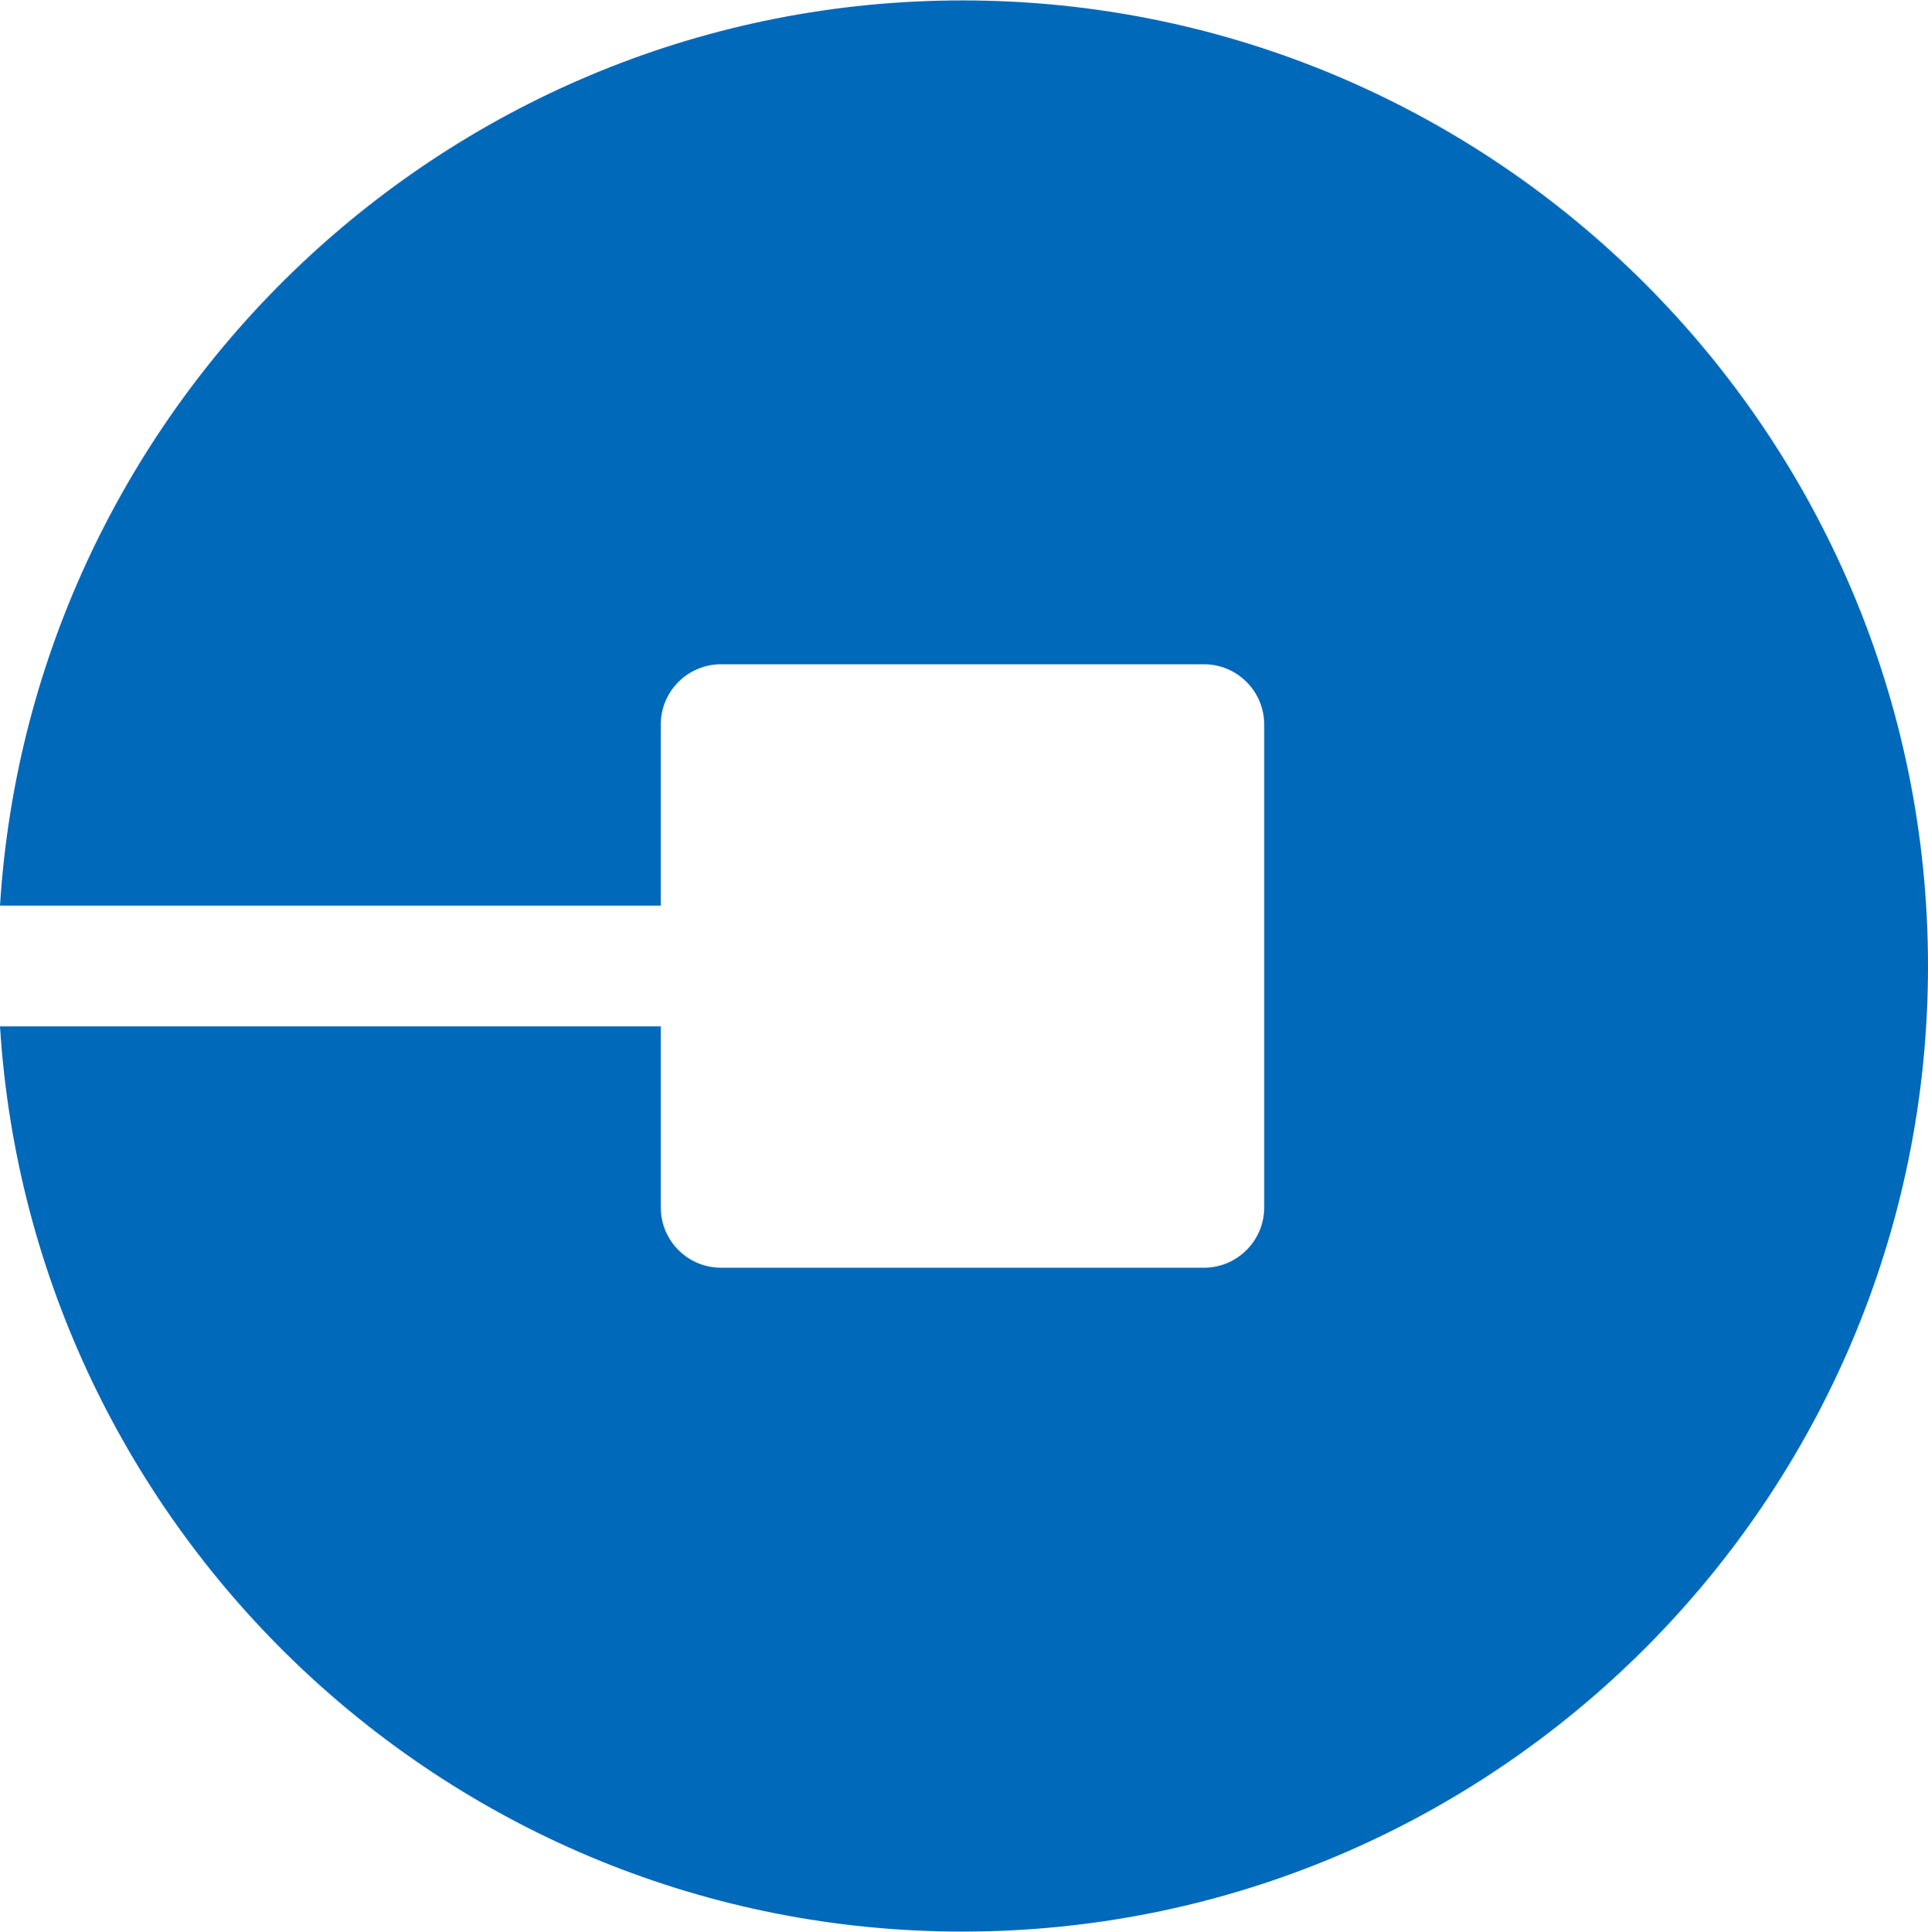 <?xml version="1.0" encoding="UTF-8"?>
<!DOCTYPE svg PUBLIC "-//W3C//DTD SVG 1.1//EN" "http://www.w3.org/Graphics/SVG/1.1/DTD/svg11.dtd">
<!-- Creator: CorelDRAW 2020 (64 Bit) -->
<svg xmlns="http://www.w3.org/2000/svg" xml:space="preserve" width="500px" height="501px" version="1.1" style="shape-rendering:geometricPrecision; text-rendering:geometricPrecision; image-rendering:optimizeQuality; fill-rule:evenodd; clip-rule:evenodd"
viewBox="0 0 242.11 242.49"
 xmlns:xlink="http://www.w3.org/1999/xlink">
 <g id="Camada_x0020_1">
  <path fill="#0069BA" d="M120.87 0c-64.29,0 -116.91,50.35 -120.87,113.67l82.98 0 0 -22.74c0,-4.18 3.39,-7.57 7.57,-7.57l60.63 0c4.18,0 7.57,3.39 7.57,7.57l0 60.63c0,4.18 -3.39,7.57 -7.57,7.57l-60.63 0c-4.18,0 -7.57,-3.39 -7.57,-7.57l0 -22.74 -82.98 0c3.96,63.32 56.58,113.67 120.87,113.67 66.85,0 121.24,-54.39 121.24,-121.24 0,-66.86 -54.39,-121.25 -121.24,-121.25z"/>
 </g>
</svg>
